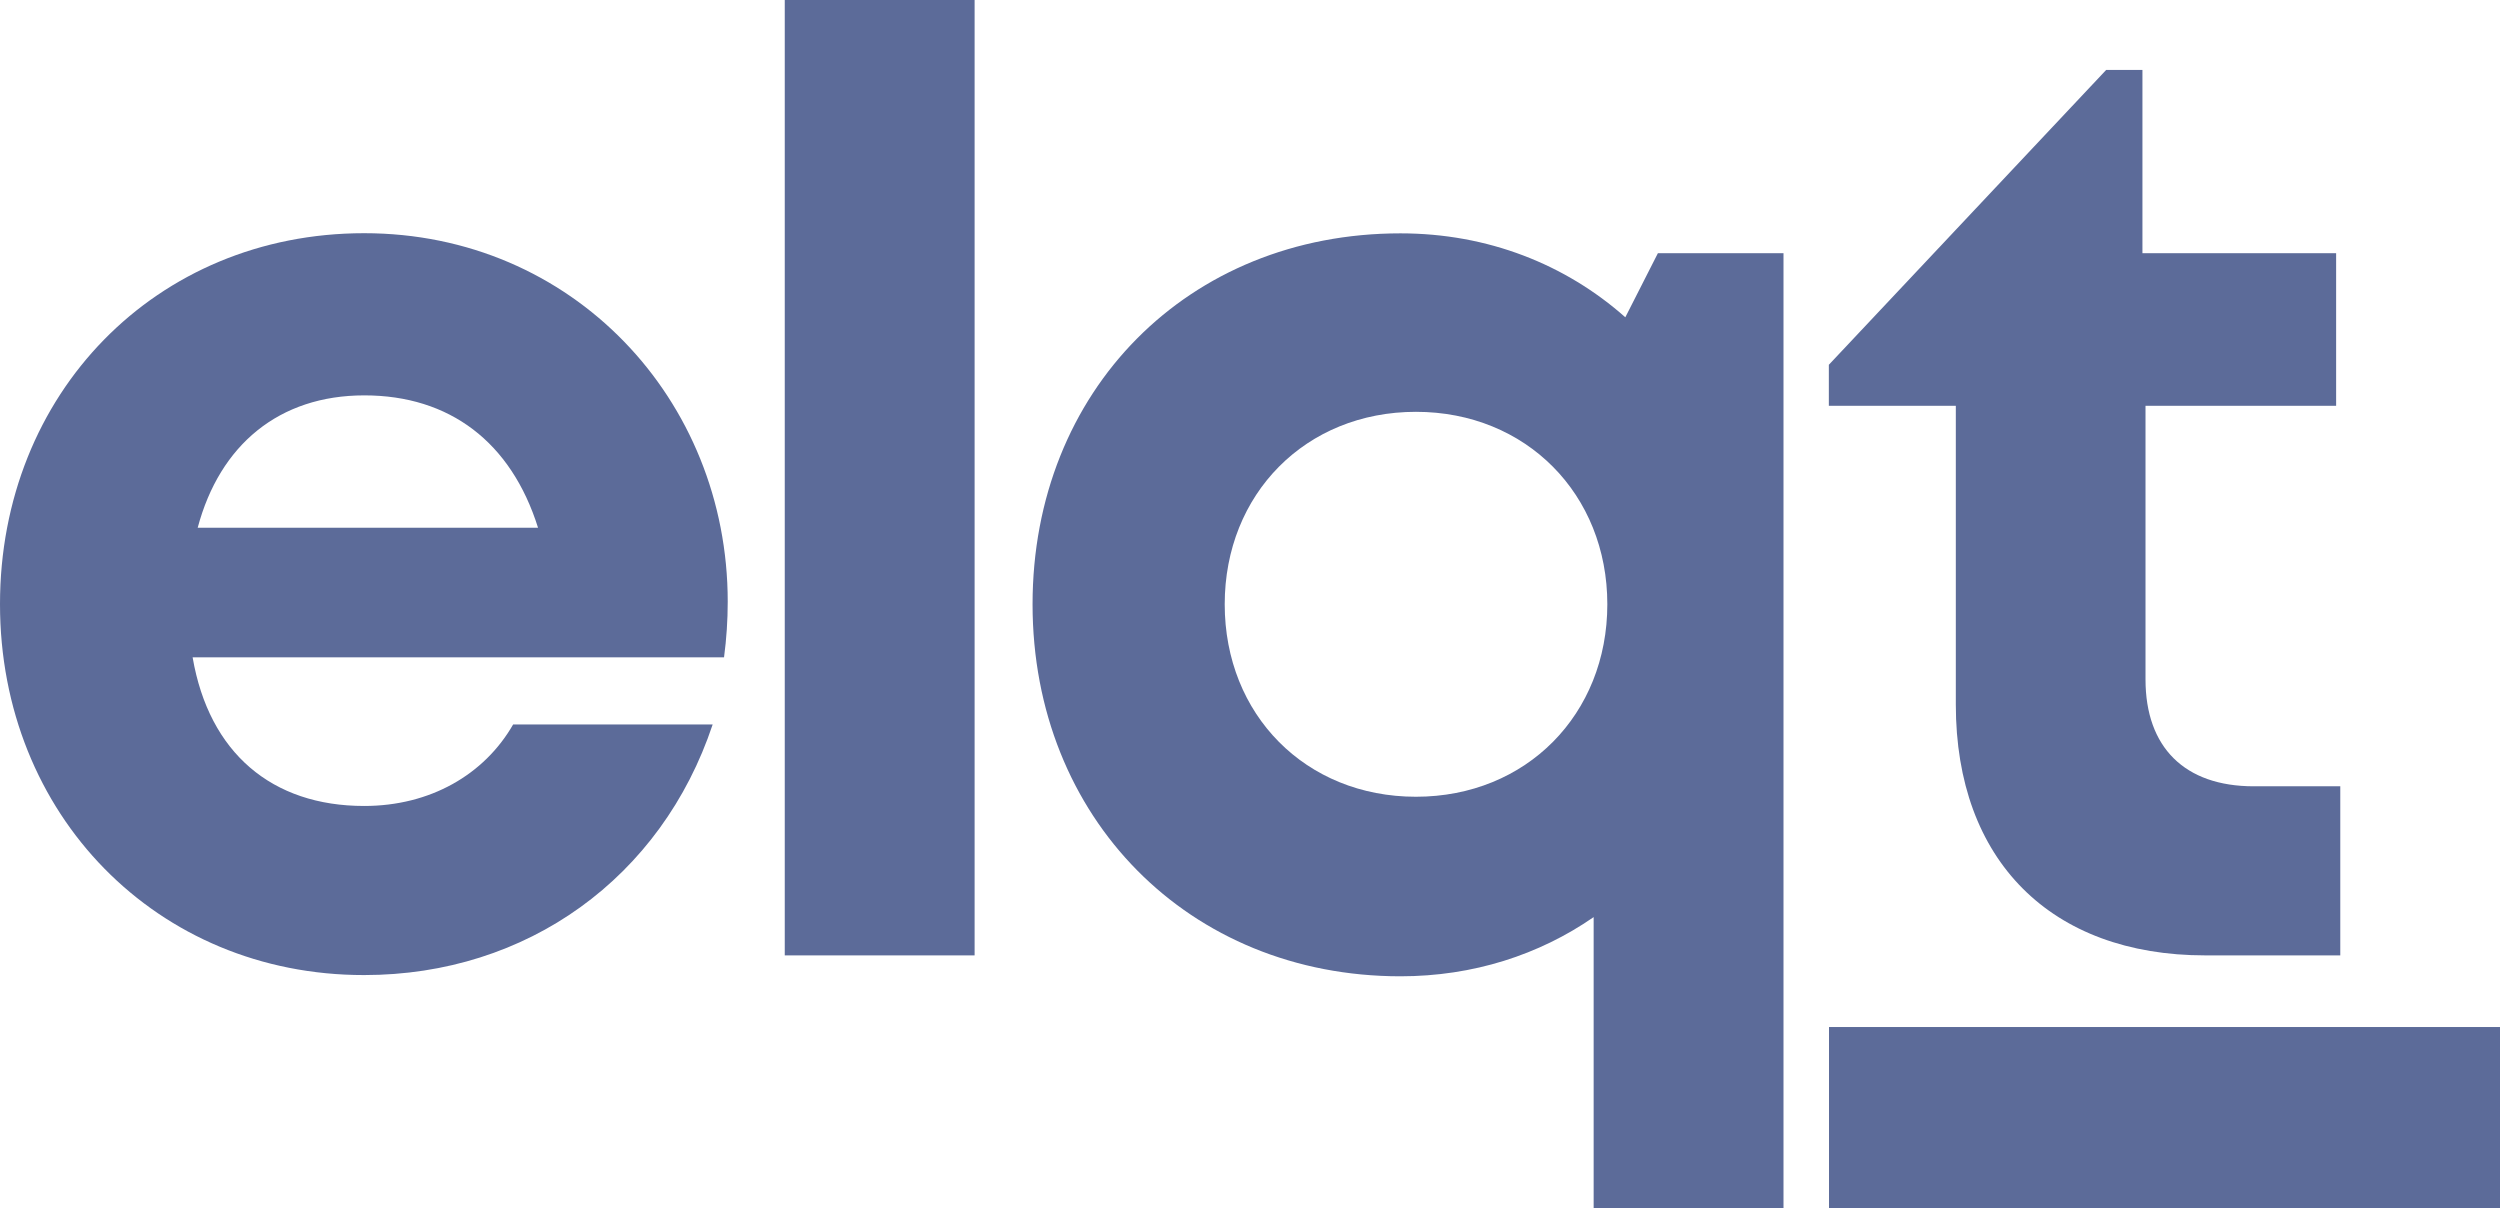 <?xml version="1.0" encoding="UTF-8"?><svg id="Camada_2" xmlns="http://www.w3.org/2000/svg" viewBox="0 0 162.63 78.61"><defs><style>.cls-1{fill:#5c6b99;}</style></defs><g id="Camada_1-2"><path class="cls-1" d="M47.34,39.14c0,1.21-.08,2.41-.24,3.62H12.53c1.07,6.23,5.17,9.67,11.16,9.67,4.29,0,7.81-2.03,9.69-5.3h12.98c-3.32,9.96-12.07,16.3-22.67,16.3C10.21,63.44,0,52.99,0,39.3S10.14,15.17,23.69,15.17s23.65,10.81,23.65,23.97h0ZM12.86,34.33h22.14c-1.75-5.58-5.76-8.61-11.3-8.61s-9.4,3.21-10.84,8.61Z"/><path class="cls-1" d="M51.05,0h12.35v62.15h-12.35V0Z"/><path class="cls-1" d="M116.02,16.46v62.15h-12.35v-18.95c-3.54,2.45-7.83,3.85-12.57,3.85-13.76,0-23.93-10.31-23.93-24.2s10.11-24.13,23.93-24.13c5.69,0,10.75,2.02,14.63,5.46l2.12-4.17h8.17ZM104.56,39.31c0-7.16-5.28-12.52-12.45-12.52s-12.44,5.34-12.44,12.52,5.26,12.52,12.44,12.52,12.45-5.36,12.45-12.52Z"/><path class="cls-1" d="M152.24,51.15v11h-8.78c-10.05,0-16.23-6.18-16.23-16.31v-19.44h-8.26v-2.67l18.04-19.18h2.36v11.92h12.6v9.93h-12.4v17.8c0,4.41,2.54,6.95,7.04,6.95h5.61Z"/><path class="cls-1" d="M118.98,66.81h43.65v11.8h-43.65v-11.8Z"/></g></svg>